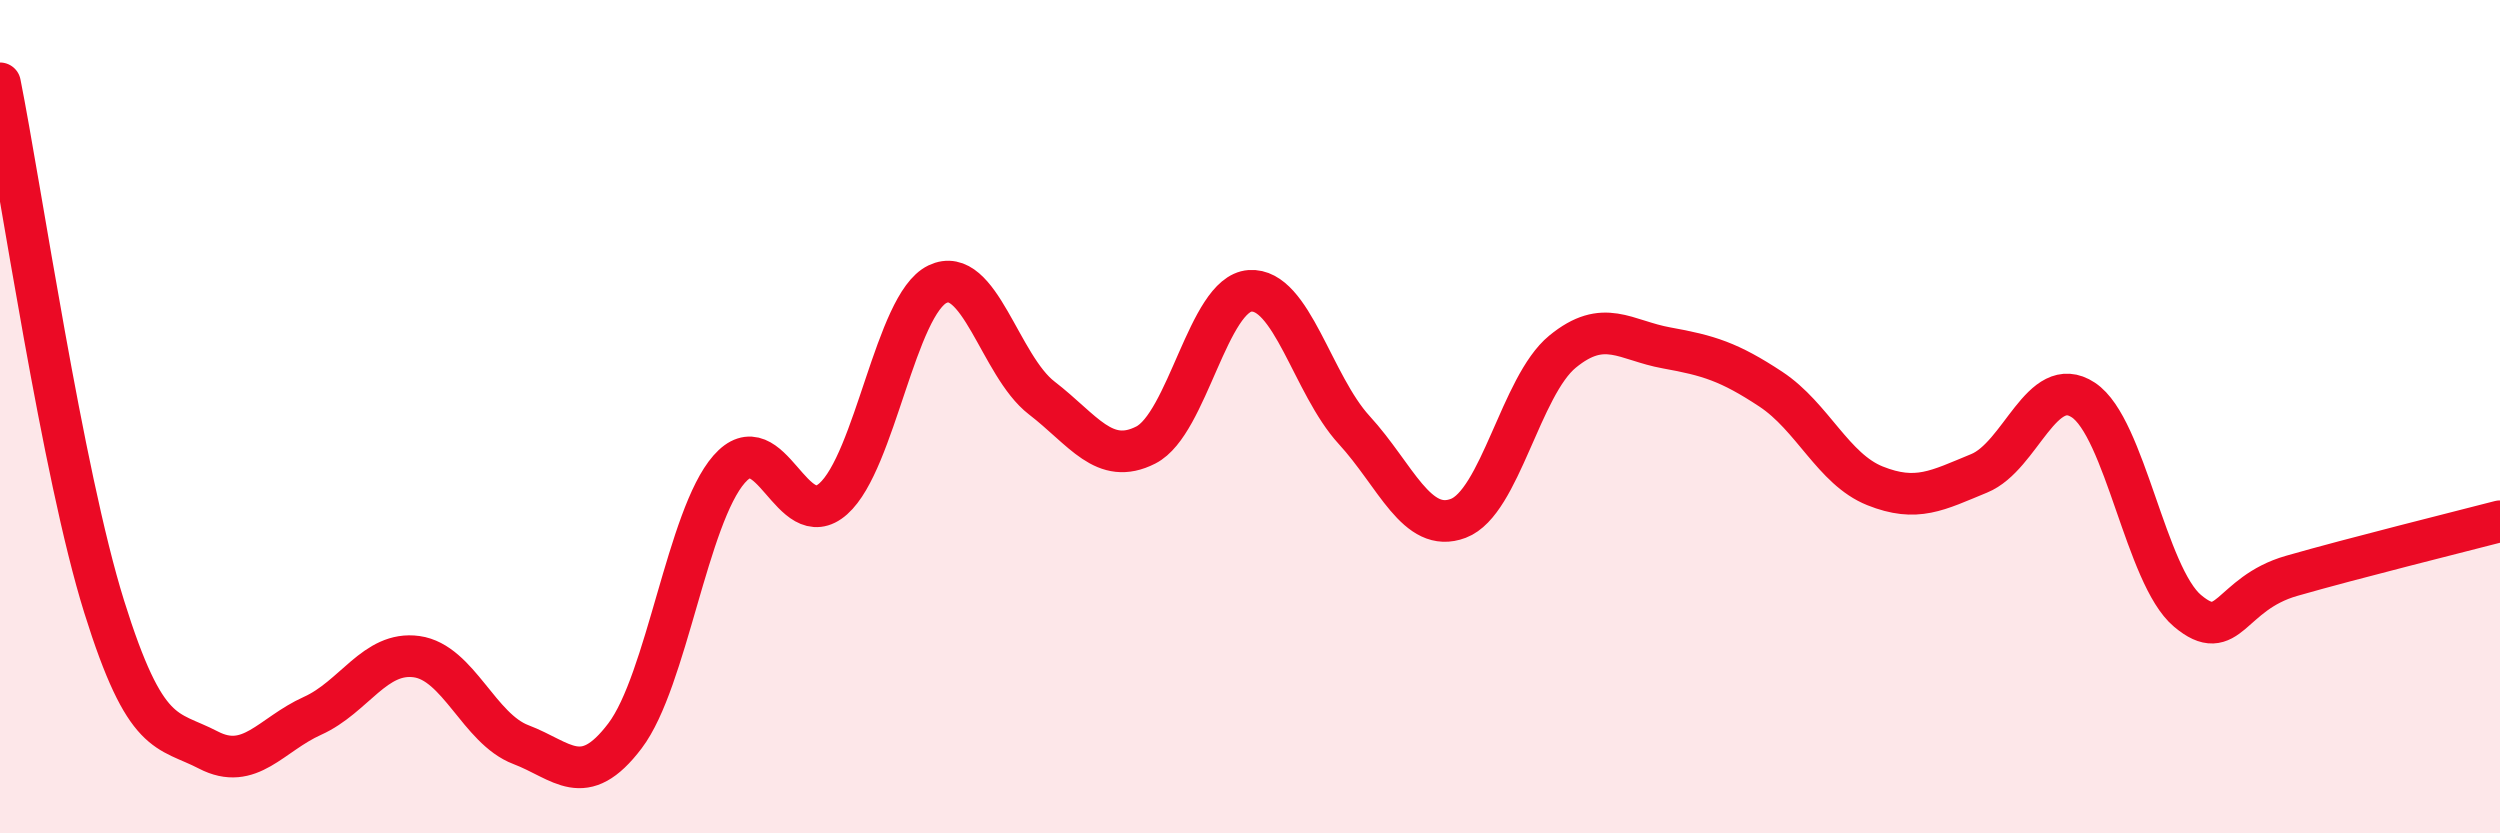 
    <svg width="60" height="20" viewBox="0 0 60 20" xmlns="http://www.w3.org/2000/svg">
      <path
        d="M 0,2 C 0.5,4.51 1.5,11.36 2.5,14.56 C 3.5,17.76 4,17.48 5,18 C 6,18.52 6.5,17.63 7.5,17.18 C 8.5,16.73 9,15.62 10,15.76 C 11,15.9 11.5,17.49 12.5,17.87 C 13.5,18.25 14,18.98 15,17.66 C 16,16.34 16.5,12.4 17.5,11.26 C 18.5,10.12 19,12.86 20,11.97 C 21,11.08 21.5,7.3 22.5,6.82 C 23.5,6.34 24,8.78 25,9.55 C 26,10.32 26.5,11.19 27.5,10.68 C 28.5,10.17 29,7.05 30,6.98 C 31,6.91 31.5,9.23 32.5,10.32 C 33.5,11.41 34,12.82 35,12.44 C 36,12.06 36.5,9.26 37.5,8.44 C 38.5,7.62 39,8.17 40,8.35 C 41,8.53 41.5,8.68 42.5,9.34 C 43.5,10 44,11.26 45,11.66 C 46,12.06 46.5,11.77 47.5,11.36 C 48.5,10.95 49,8.94 50,9.6 C 51,10.26 51.5,13.82 52.5,14.66 C 53.5,15.5 53.5,14.25 55,13.82 C 56.5,13.39 59,12.77 60,12.51L60 20L0 20Z"
        fill="#EB0A25"
        opacity="0.1"
        stroke-linecap="round"
        stroke-linejoin="round"
      />
      <path
        d="M 0,2 C 0.5,4.51 1.5,11.36 2.5,14.56 C 3.5,17.76 4,17.48 5,18 C 6,18.52 6.5,17.63 7.5,17.18 C 8.5,16.73 9,15.62 10,15.76 C 11,15.9 11.5,17.49 12.5,17.87 C 13.5,18.25 14,18.98 15,17.66 C 16,16.34 16.5,12.4 17.5,11.26 C 18.5,10.12 19,12.86 20,11.97 C 21,11.08 21.5,7.3 22.5,6.82 C 23.5,6.34 24,8.78 25,9.55 C 26,10.32 26.5,11.19 27.5,10.68 C 28.5,10.17 29,7.05 30,6.98 C 31,6.91 31.5,9.23 32.5,10.32 C 33.5,11.41 34,12.82 35,12.44 C 36,12.06 36.5,9.26 37.5,8.44 C 38.5,7.62 39,8.17 40,8.35 C 41,8.53 41.5,8.68 42.5,9.34 C 43.5,10 44,11.26 45,11.66 C 46,12.06 46.5,11.77 47.5,11.36 C 48.5,10.95 49,8.94 50,9.6 C 51,10.26 51.5,13.82 52.5,14.66 C 53.5,15.5 53.5,14.25 55,13.82 C 56.5,13.39 59,12.77 60,12.51"
        stroke="#EB0A25"
        stroke-width="1"
        fill="none"
        stroke-linecap="round"
        stroke-linejoin="round"
      />
    </svg>
  
